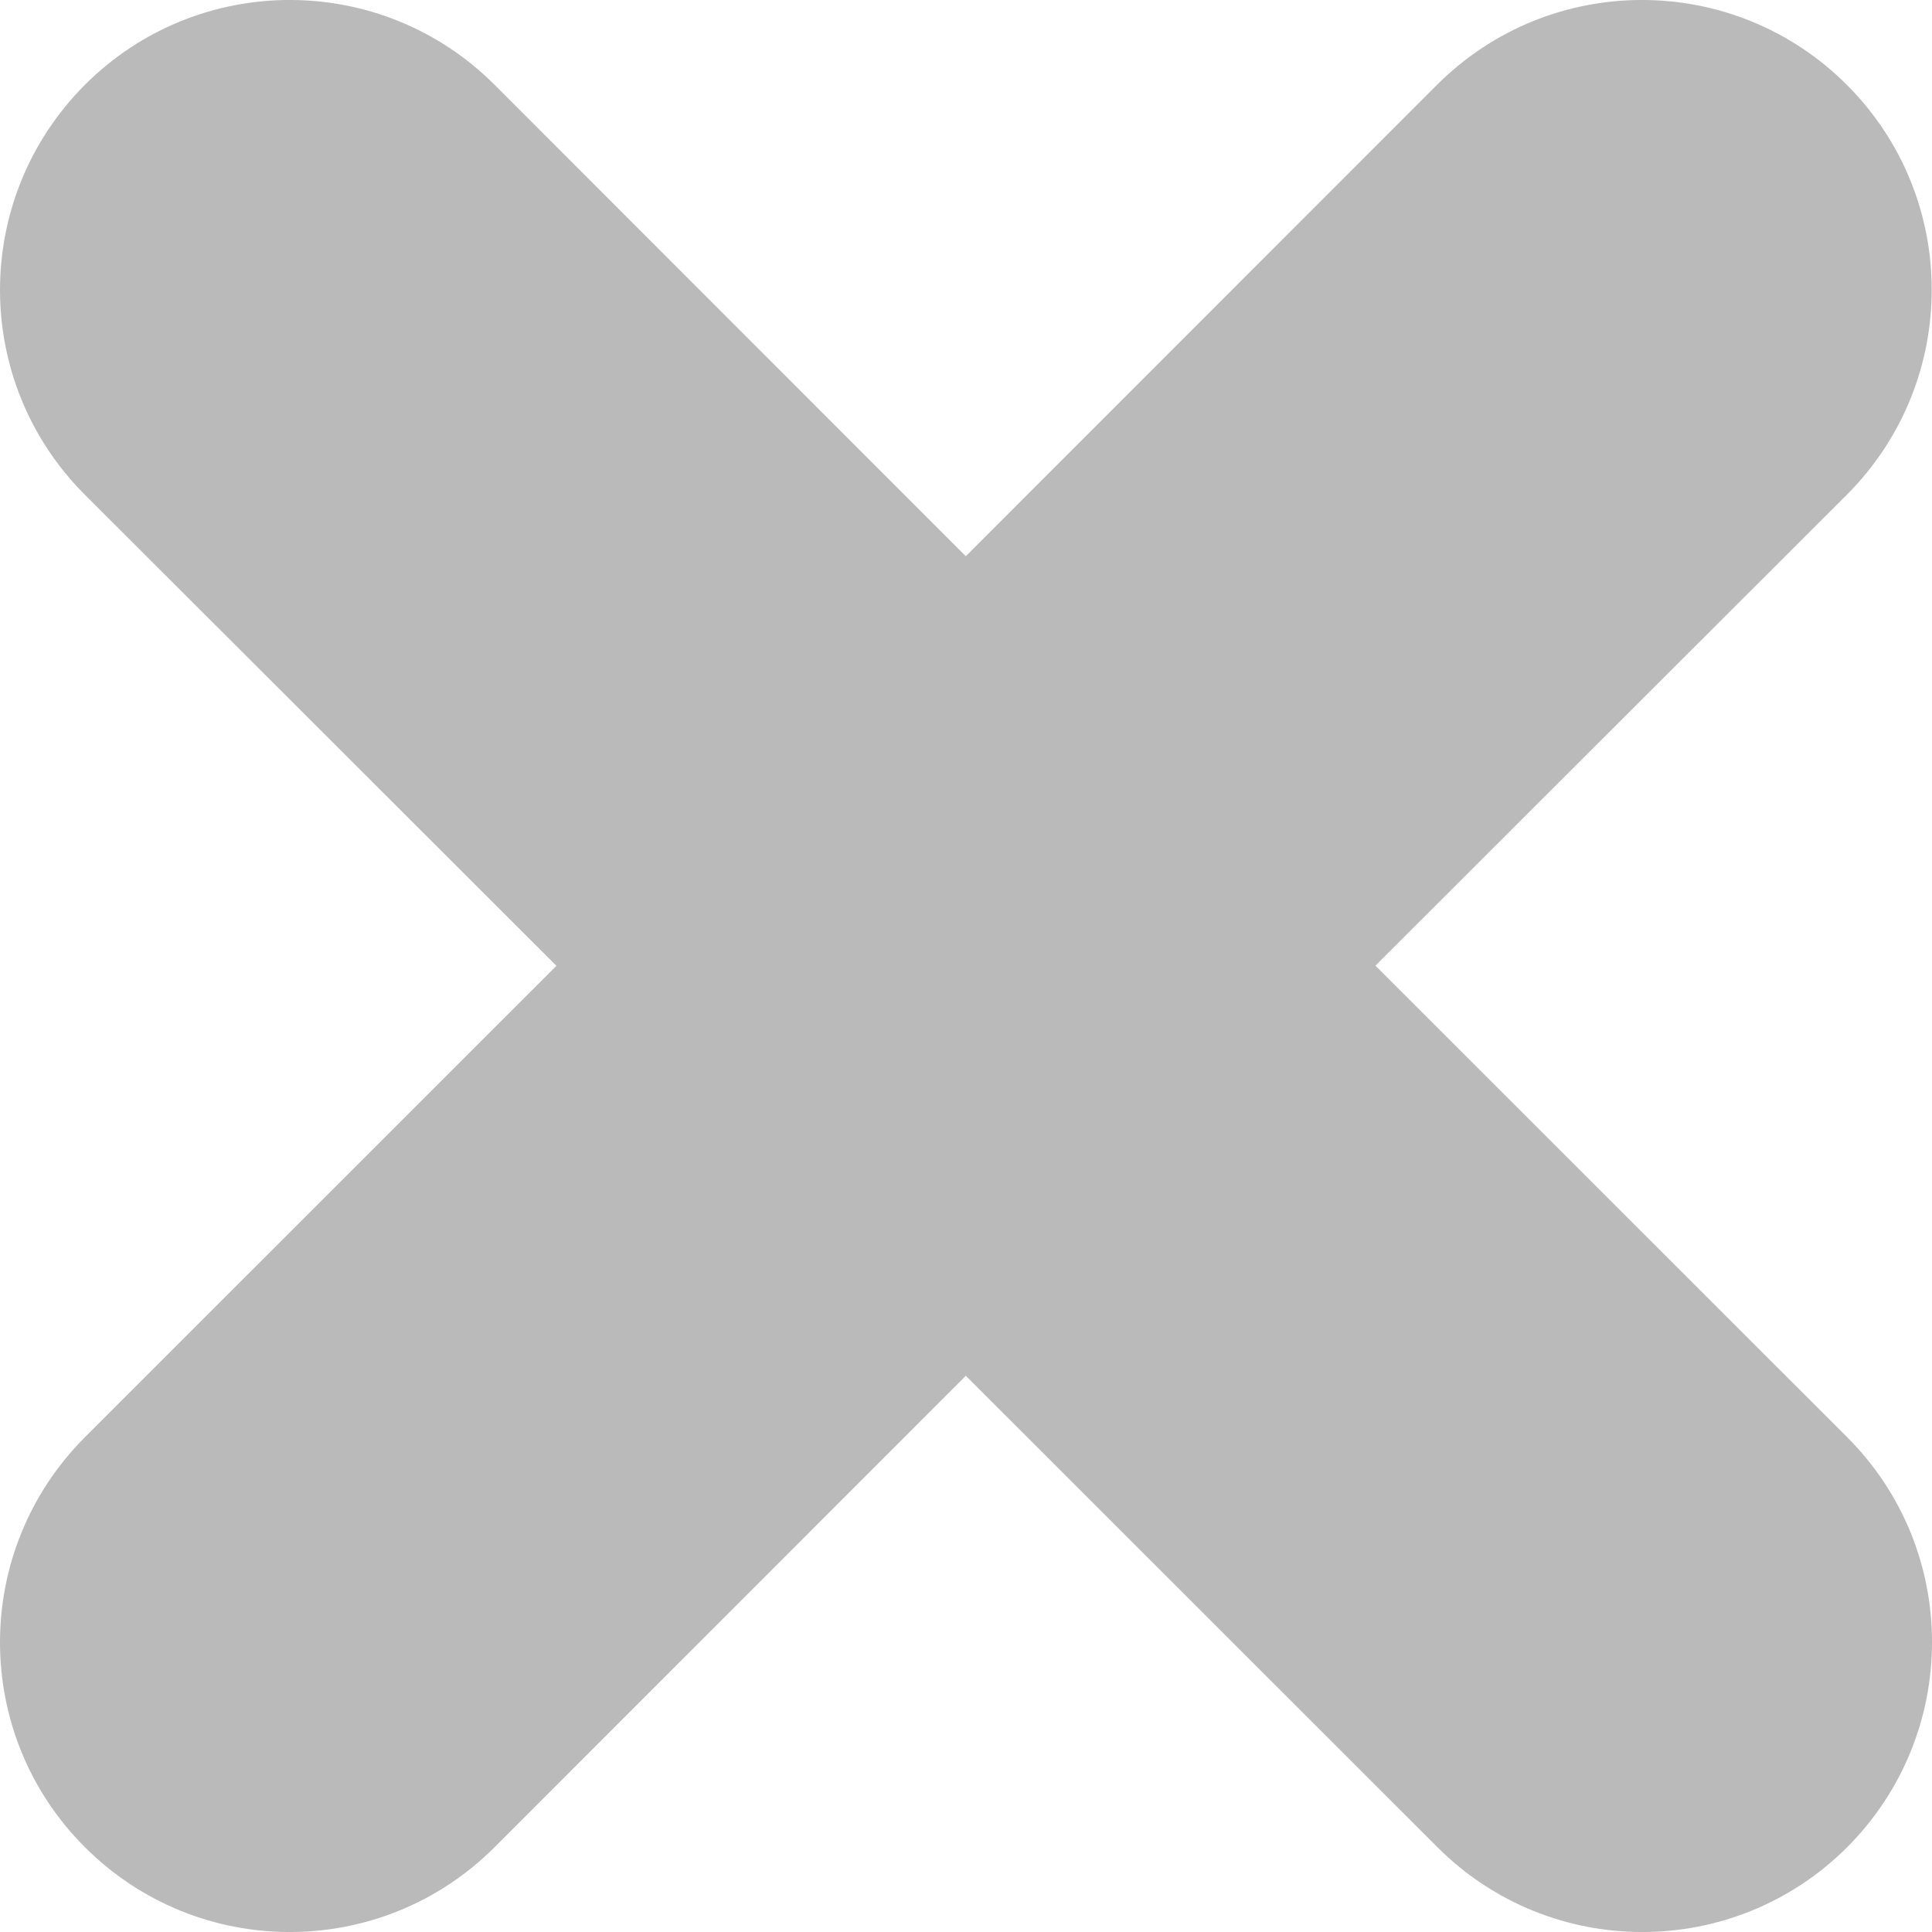 <svg width="20" height="20" viewBox="0 0 20 20" fill="none" xmlns="http://www.w3.org/2000/svg">
<path d="M14.24 9.998L19.122 14.878C20.293 16.049 20.293 17.948 19.122 19.122C17.95 20.293 16.051 20.293 14.88 19.122L9.998 14.242L5.12 19.122C3.949 20.293 2.05 20.293 0.879 19.122C-0.293 17.951 -0.293 16.052 0.879 14.878L5.76 9.998L0.879 5.122C-0.293 3.951 -0.293 2.053 0.879 0.878C2.05 -0.293 3.949 -0.293 5.12 0.878L9.998 5.758L14.876 0.878C16.048 -0.293 17.947 -0.293 19.118 0.878C20.29 2.049 20.29 3.948 19.118 5.122L14.237 9.998H14.24Z" fill="#BABABA"/>
</svg>
